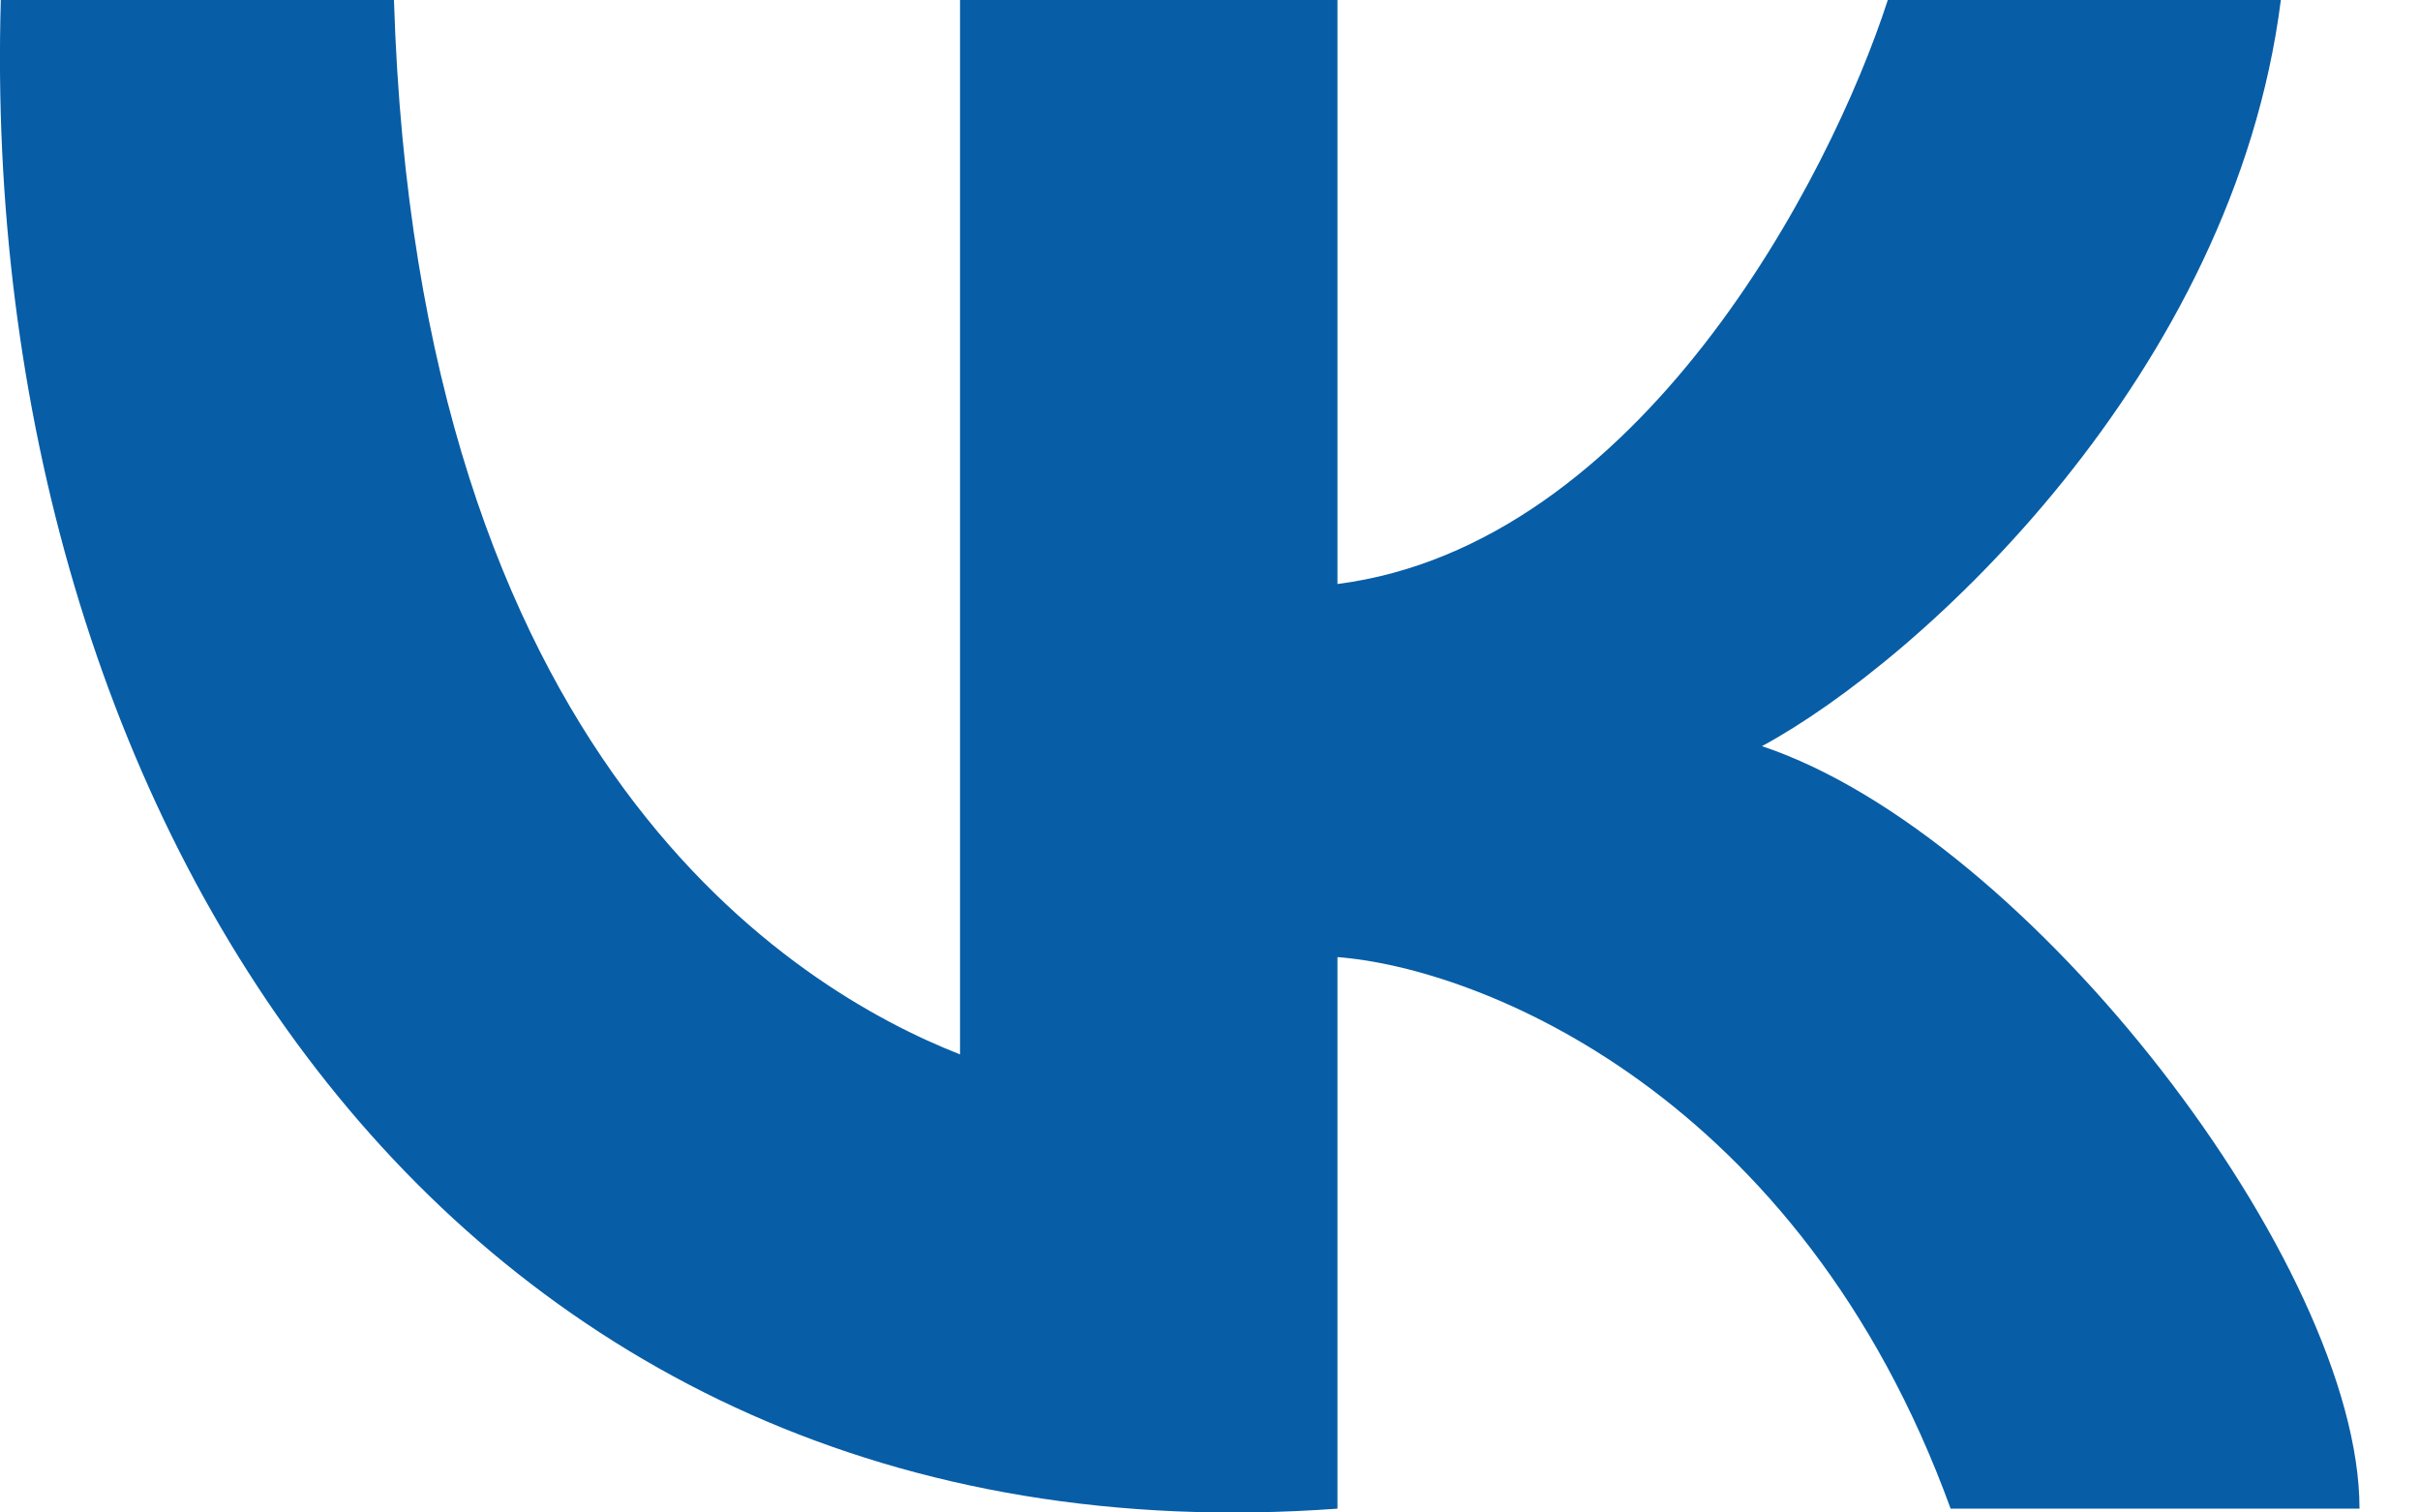 <svg width="24" height="15" viewBox="0 0 24 15" fill="none" xmlns="http://www.w3.org/2000/svg">
<path d="M9.521 10.457V0H13.264V5.792C16.258 5.406 18.15 1.77 18.722 0H22.62C22.152 3.7 19.059 6.542 17.474 7.4C20.125 8.285 23.4 12.549 23.4 14.962H19.345C17.848 10.843 14.667 9.599 13.264 9.492V14.962C4.453 15.605 -0.226 8.044 0.008 0H3.907C4.141 7.561 7.884 9.814 9.521 10.457Z" fill="#075DA6"/>
</svg>
